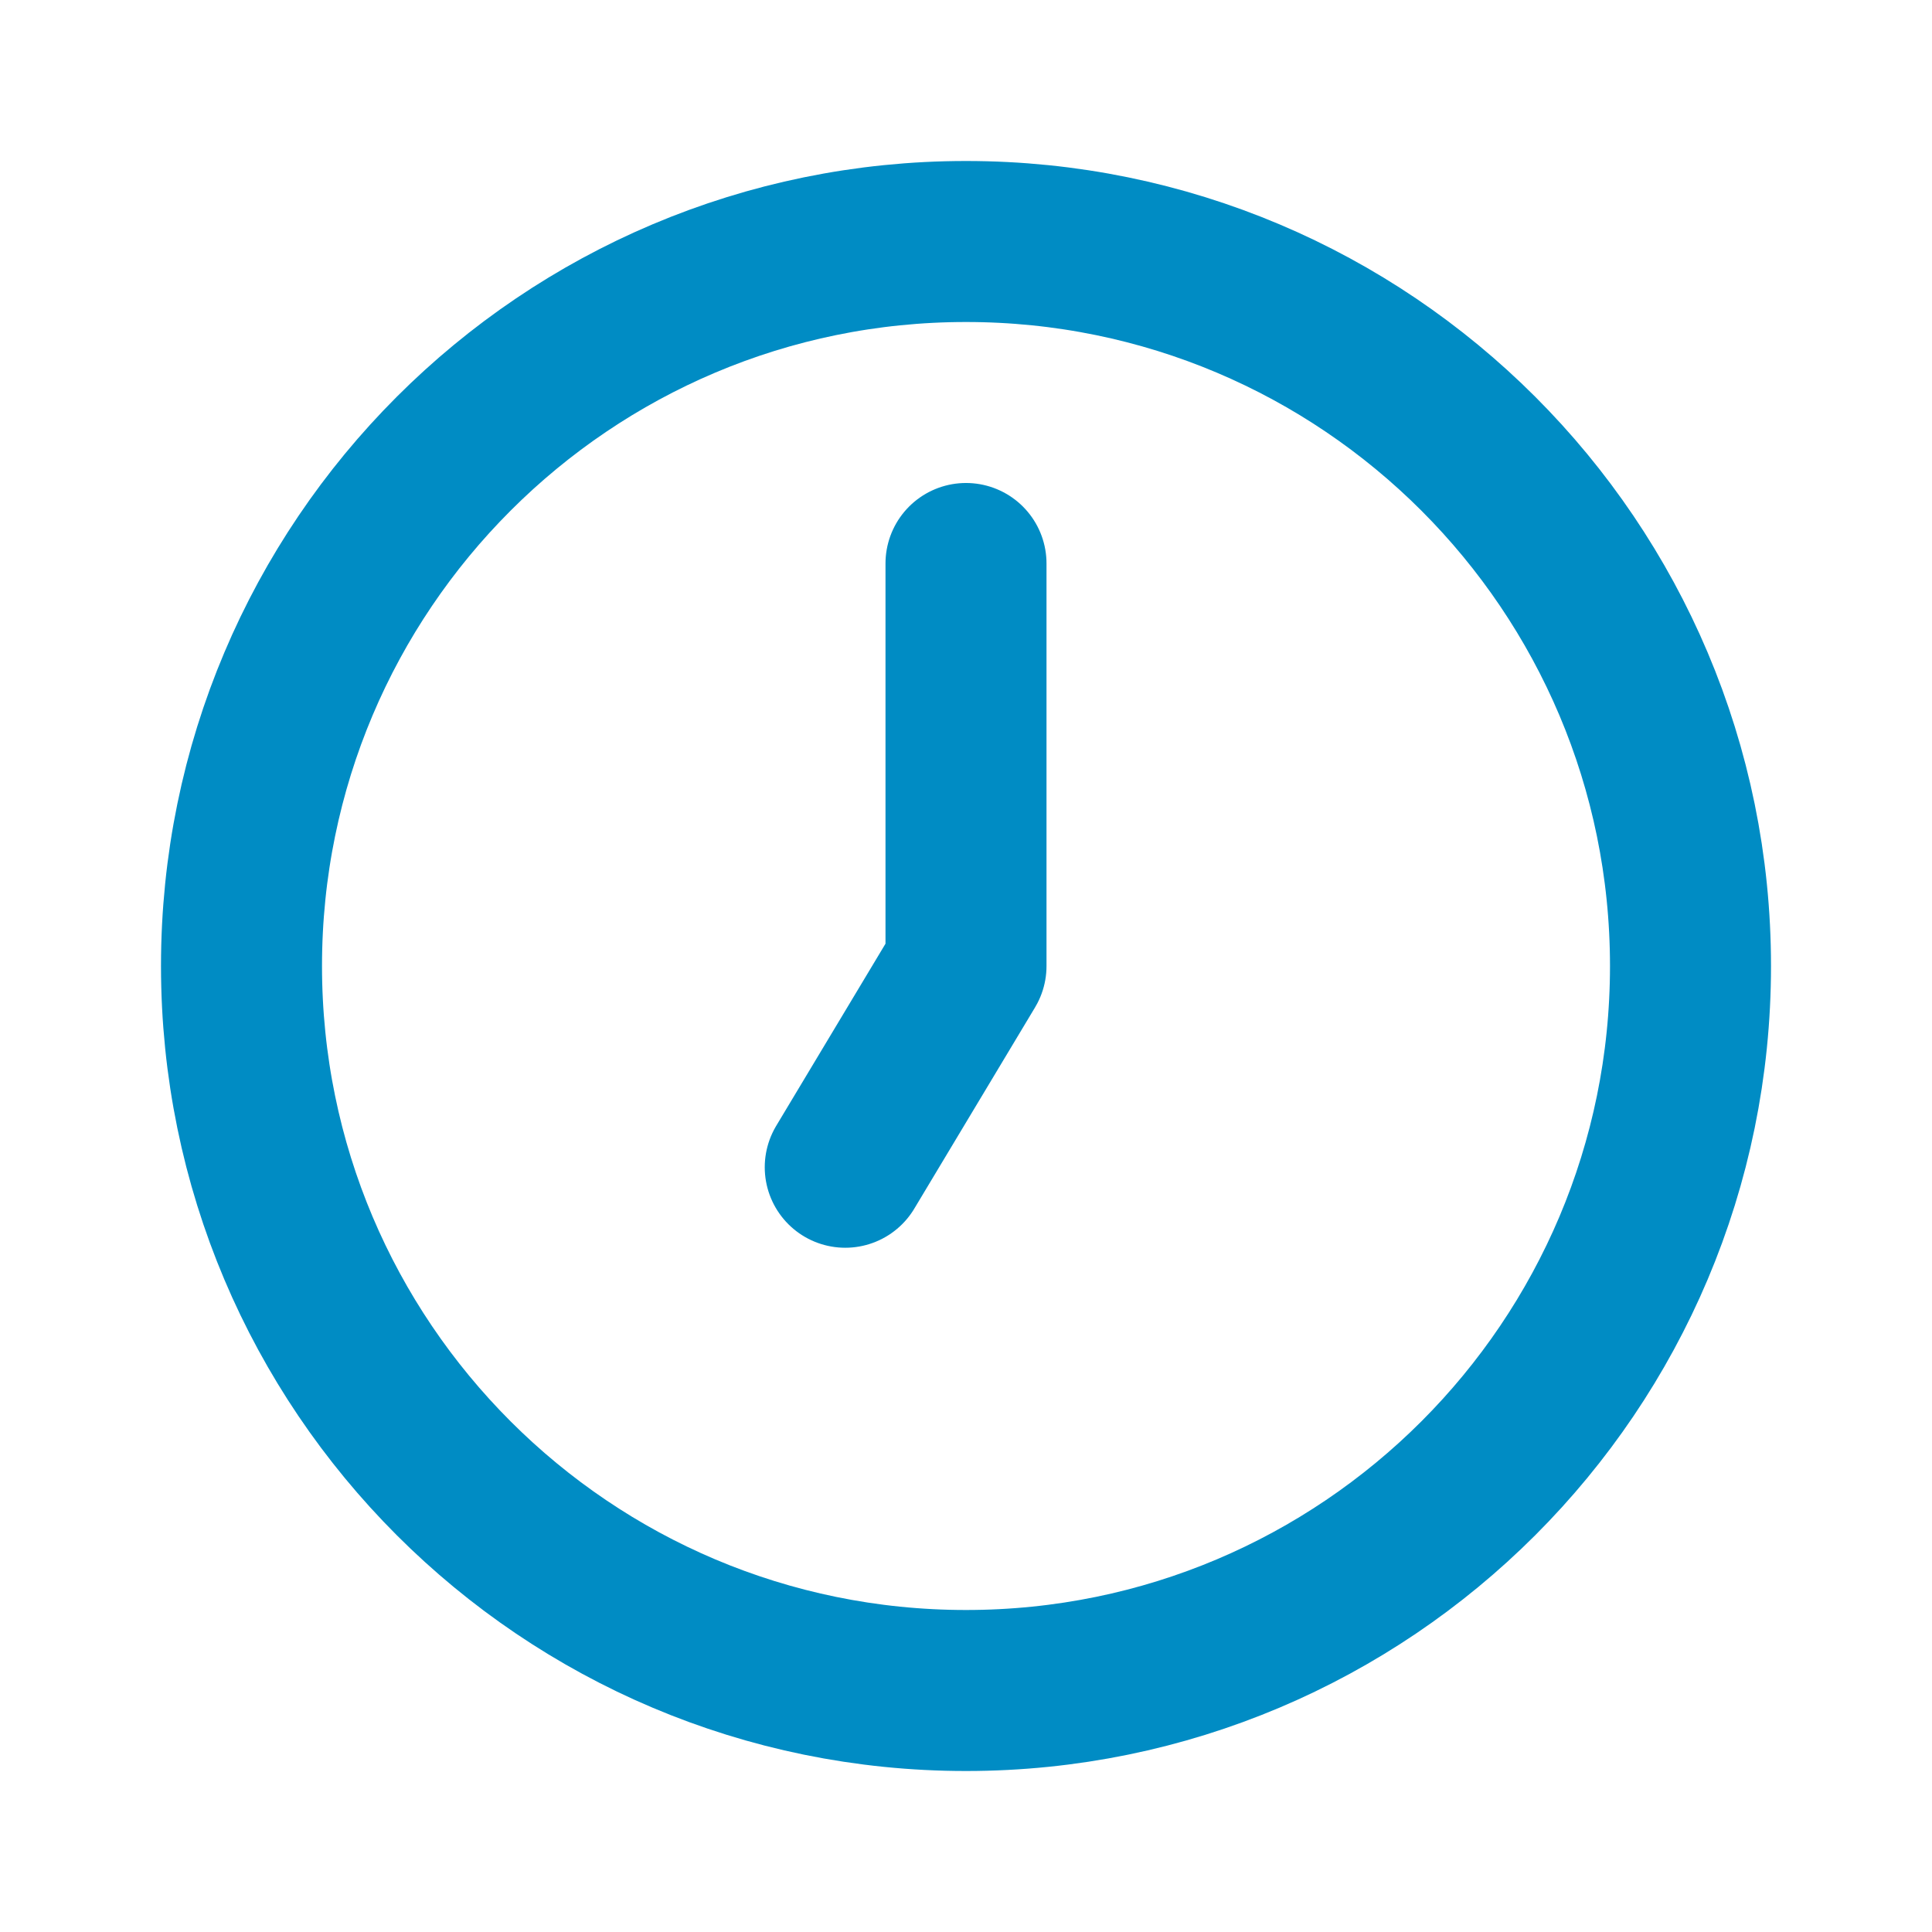 <svg xmlns="http://www.w3.org/2000/svg" id="a" data-name="Layer 1" viewBox="0 0 800 800"><path d="M400,233.33v166.67l-50,83.33M700,400c0,165.69-134.31,300-300,300S100,565.69,100,400,234.31,100,400,100s300,134.31,300,300Z" fill="none" stroke="#008cc4" stroke-linecap="round" stroke-linejoin="round" stroke-width="66.67"></path></svg>